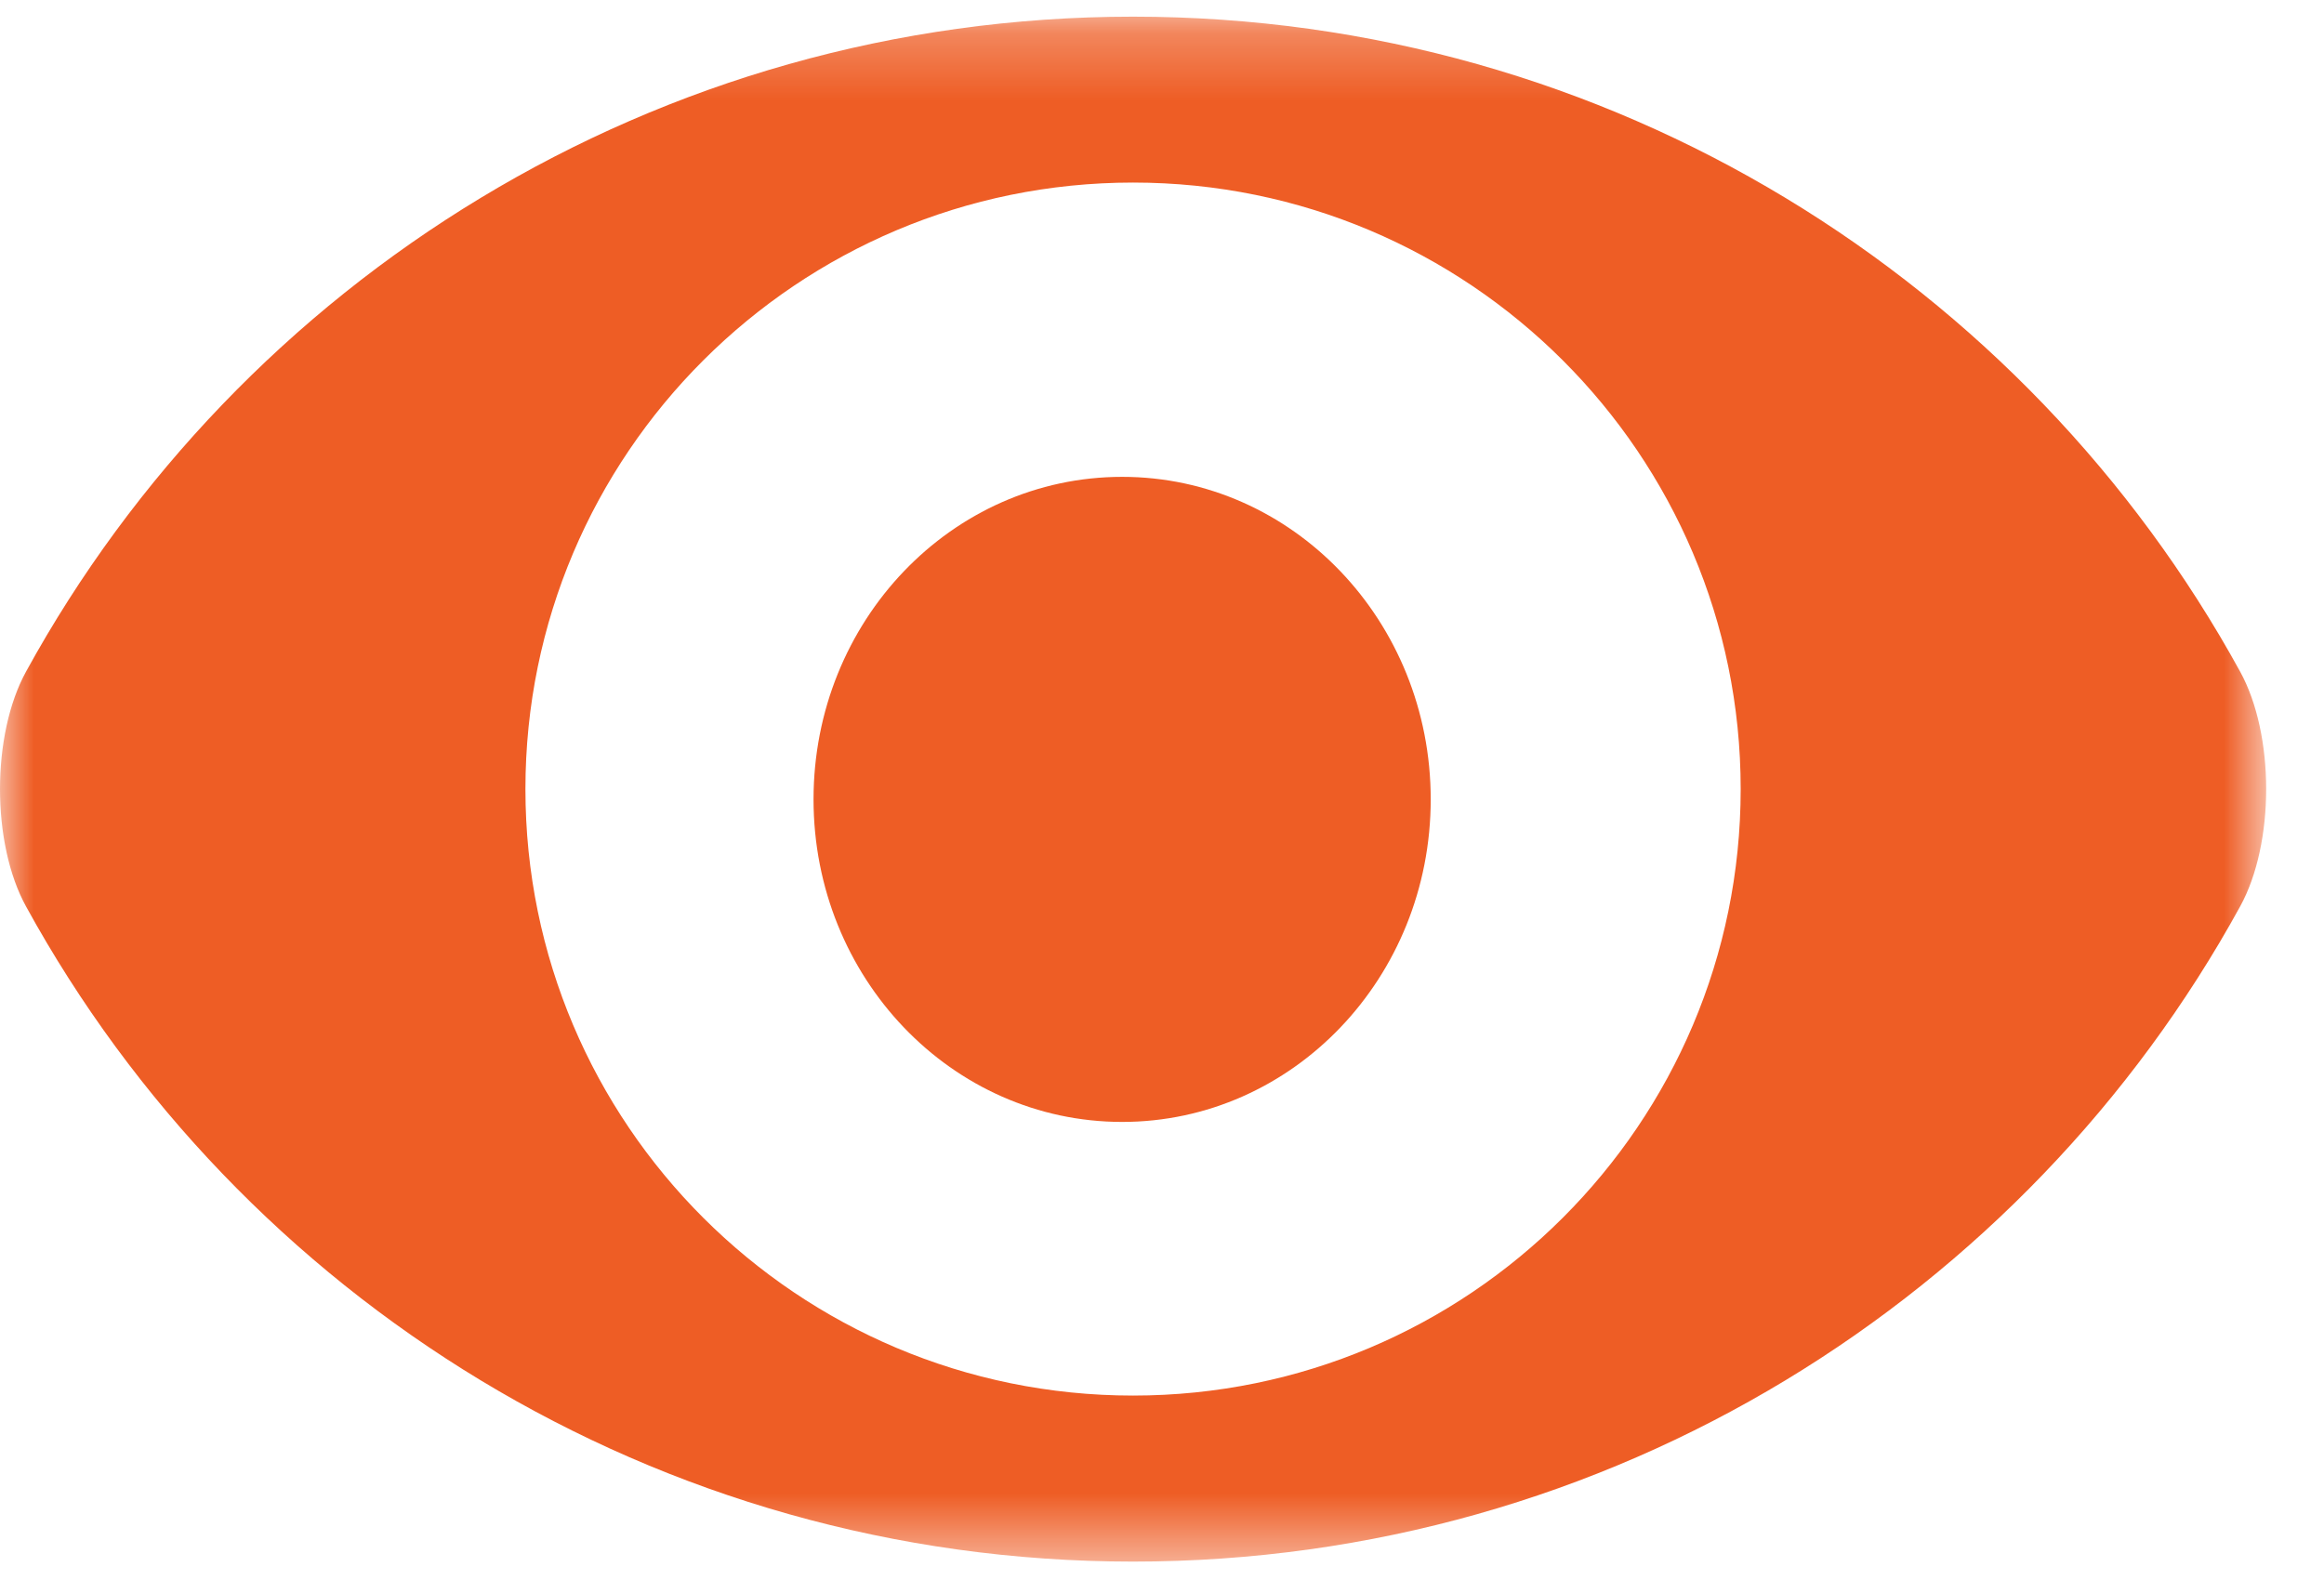 <?xml version="1.0" encoding="UTF-8"?>
<svg width="35px" height="24px" viewBox="0 0 35 24" version="1.1" xmlns="http://www.w3.org/2000/svg" xmlns:xlink="http://www.w3.org/1999/xlink">
    <title>531A3618-1E5B-43B3-A50A-74BF057E3E16</title>
    <defs>
        <polygon id="path-1" points="0 0.251 34.128 0.251 34.128 23.522 0 23.522"></polygon>
    </defs>
    <g id="Mobile" stroke="none" stroke-width="1" fill="none" fill-rule="evenodd">
        <g id="6.0-Read-Articles---Article-2" transform="translate(-37, -3263)">
            <g id="module-1" transform="translate(24, 346)">
                <g id="info3" transform="translate(9, 2144)">
                    <g id="icn_eyes-orange-sm-m" transform="translate(4, 773)">
                        <g id="Group-3">
                            <mask id="mask-2" fill="white">
                                <use xlink:href="#path-1"></use>
                            </mask>
                            <g id="Clip-2"></g>
                            <path d="M33.736,10.115 C30.509,4.237 24.253,0.251 17.064,0.251 C9.876,0.251 3.62,4.237 0.393,10.115 C-0.131,11.069 -0.131,12.705 0.393,13.656 C3.62,19.535 9.874,23.523 17.064,23.523 C24.253,23.523 30.509,19.535 33.736,13.656 C34.26,12.705 34.26,11.067 33.736,10.115 M17.064,21.022 C12.009,21.022 7.913,16.93 7.913,11.886 C7.913,6.841 12.011,2.75 17.064,2.75 C22.117,2.75 26.215,6.841 26.215,11.886 C26.215,16.93 22.117,21.022 17.064,21.022" id="Fill-1" fill="#EE5D25" mask="url(#mask-2)"></path>
                        </g>
                        <path d="M16.9,7.183 C19.468,7.183 21.547,9.357 21.547,12.041 C21.547,14.726 19.468,16.9 16.9,16.9 C14.332,16.9 12.252,14.726 12.252,12.041 C12.252,9.357 14.332,7.183 16.9,7.183" id="Fill-4" fill="#EE5D25"></path>
                    </g>
                </g>
            </g>
        </g>
    </g>
</svg>